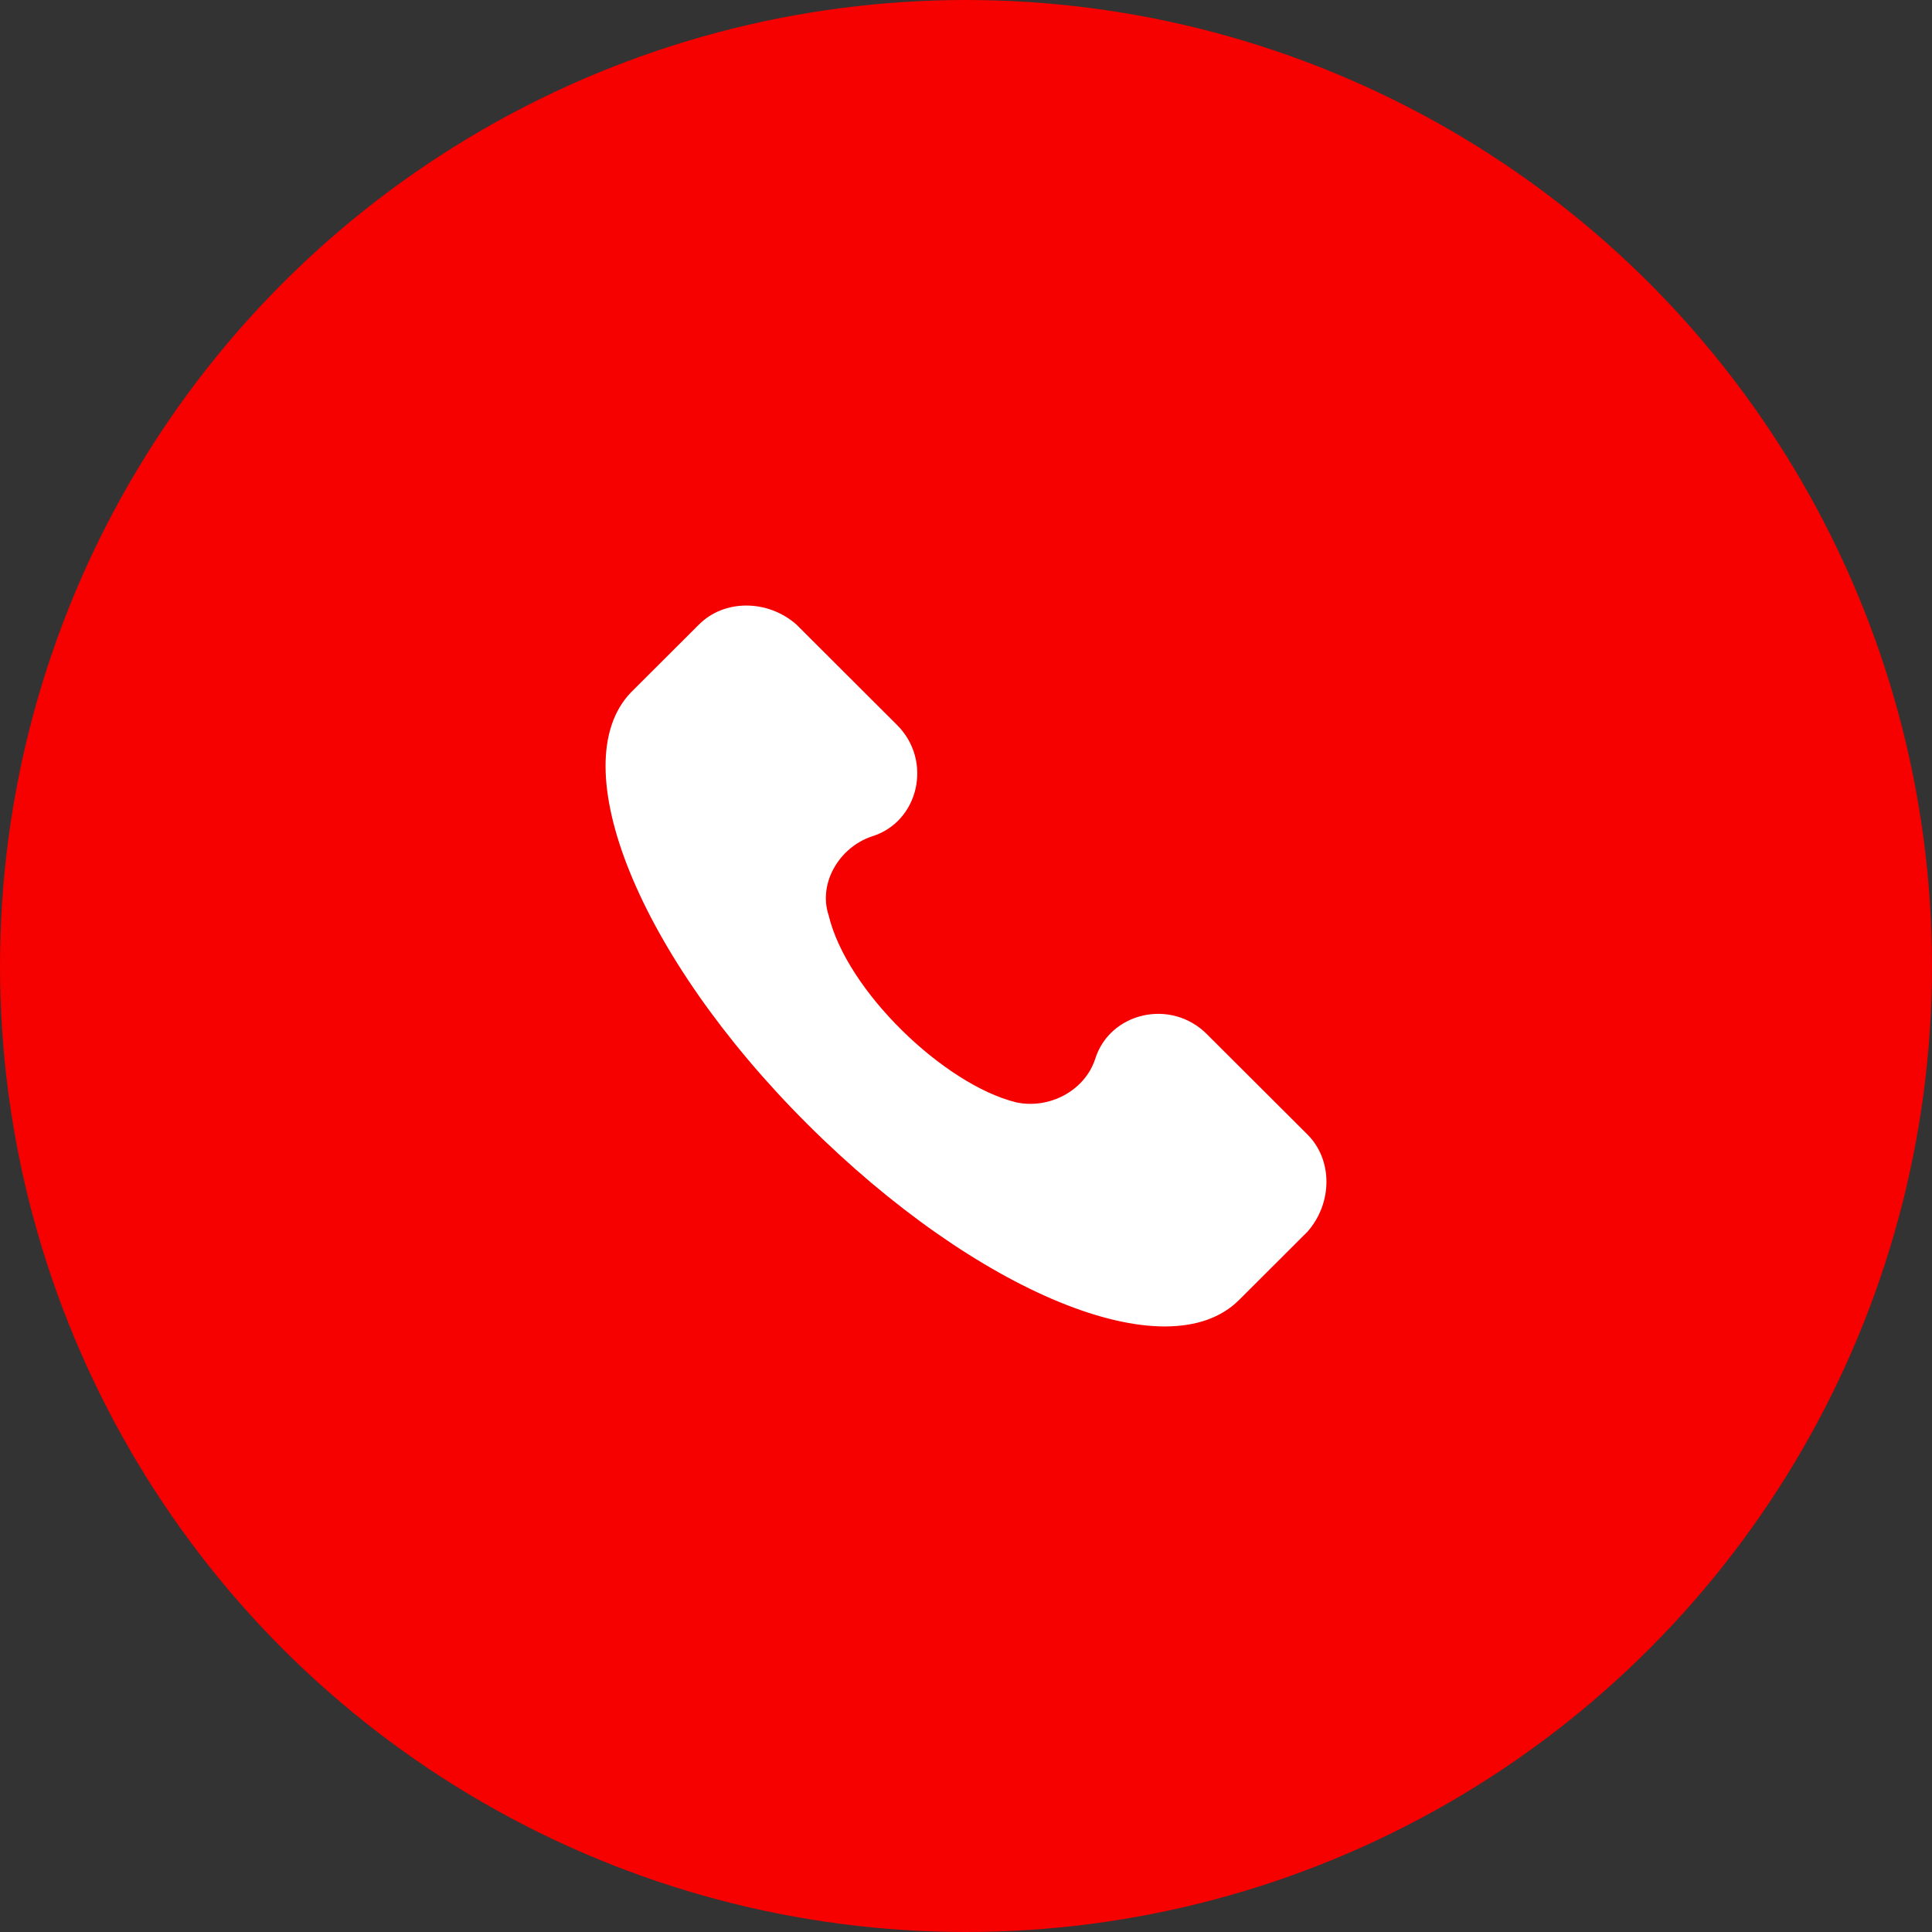 <svg xmlns="http://www.w3.org/2000/svg" width="52" height="52" viewBox="0 0 52 52" fill="none"><rect x="0" y="0" width="52" height="52" fill="#333333" stroke="none"/><circle cx="26" cy="26" r="26" fill="#F60000"></circle><path d="M35.193 30.538L32.48 27.831C31.511 26.863 29.863 27.25 29.475 28.508C29.185 29.378 28.216 29.861 27.343 29.668C25.405 29.184 22.789 26.67 22.304 24.639C22.013 23.769 22.595 22.802 23.467 22.512C24.727 22.125 25.114 20.481 24.145 19.514L21.432 16.806C20.657 16.129 19.494 16.129 18.816 16.806L16.974 18.644C15.133 20.578 17.168 25.703 21.723 30.248C26.277 34.793 31.414 36.921 33.352 34.987L35.193 33.149C35.871 32.376 35.871 31.215 35.193 30.538Z" fill="white"></path></svg>